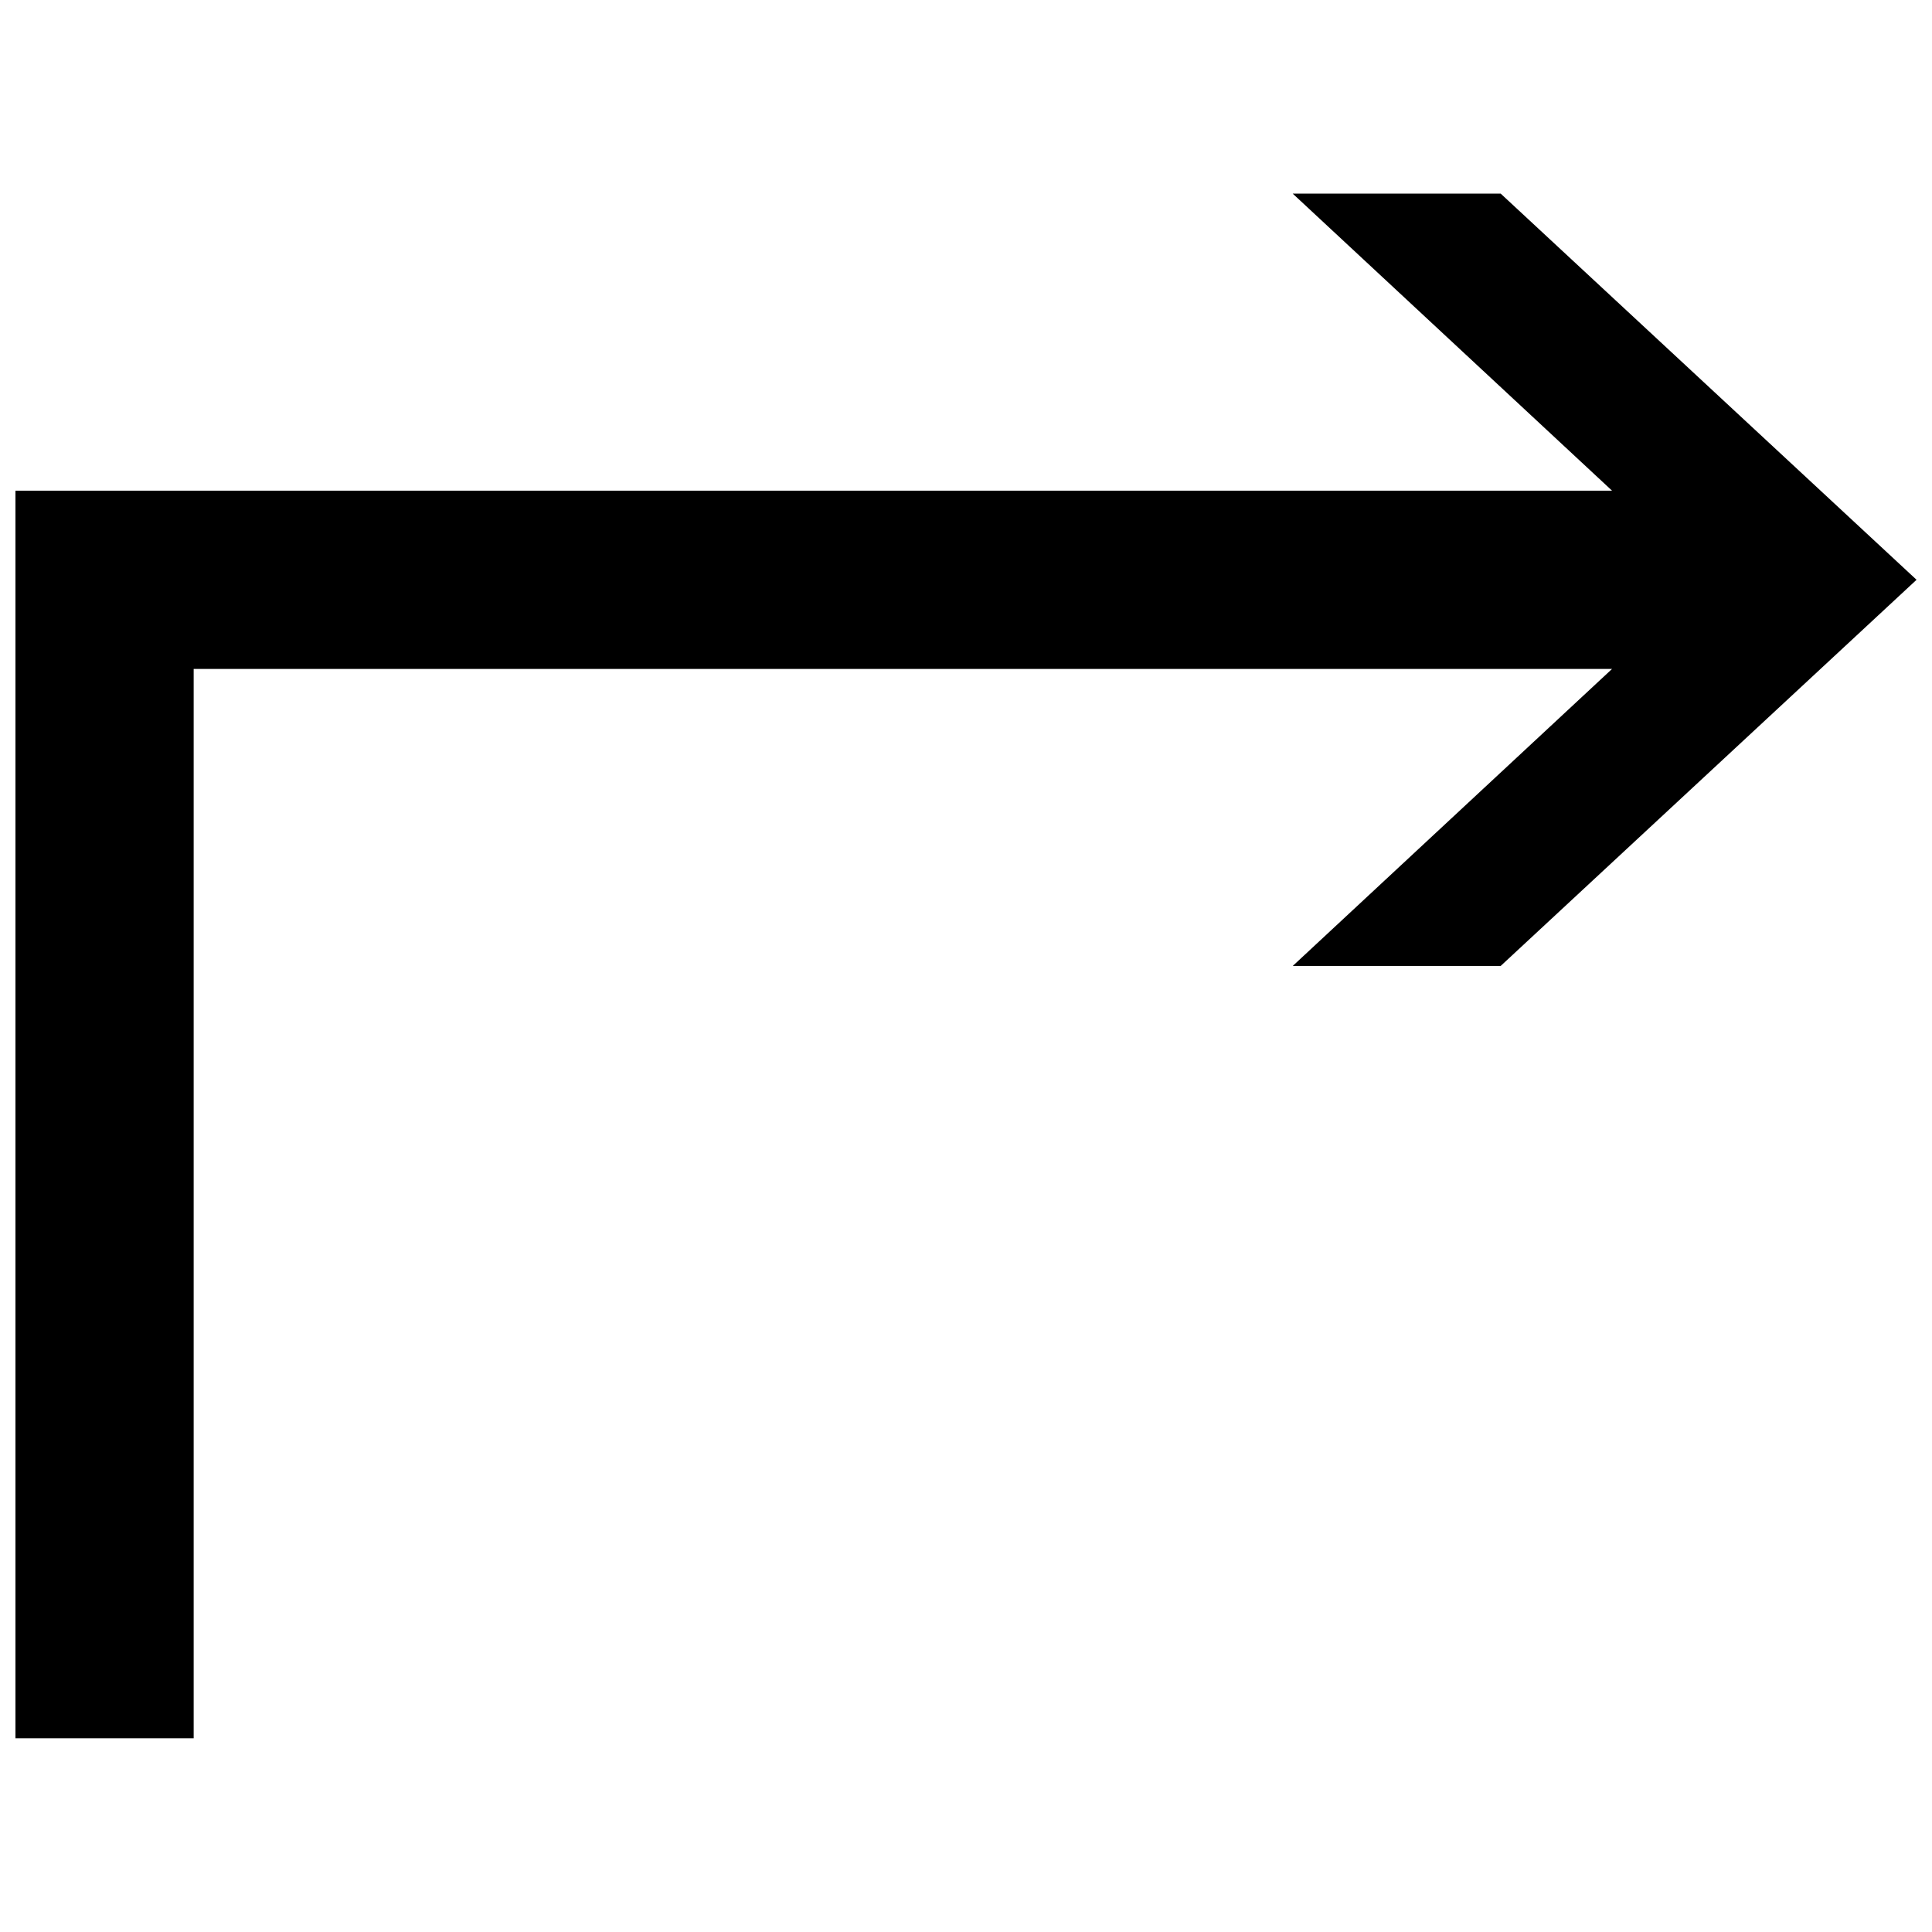 <?xml version="1.0" encoding="UTF-8"?>
<!-- Uploaded to: SVG Repo, www.svgrepo.com, Generator: SVG Repo Mixer Tools -->
<svg width="800px" height="800px" version="1.1" viewBox="144 144 512 512" xmlns="http://www.w3.org/2000/svg">
 <defs>
  <clipPath id="a">
   <path d="m148.09 195h503.81v410h-503.81z"/>
  </clipPath>
 </defs>
 <g clip-path="url(#a)">
  <path d="m486.59 195.32 84.625 78.719h-423.12v330.62h47.23v-283.39h375.89l-84.625 78.719h55.105l110.21-102.34-110.21-102.34h-55.105z"/>
 </g>
</svg>